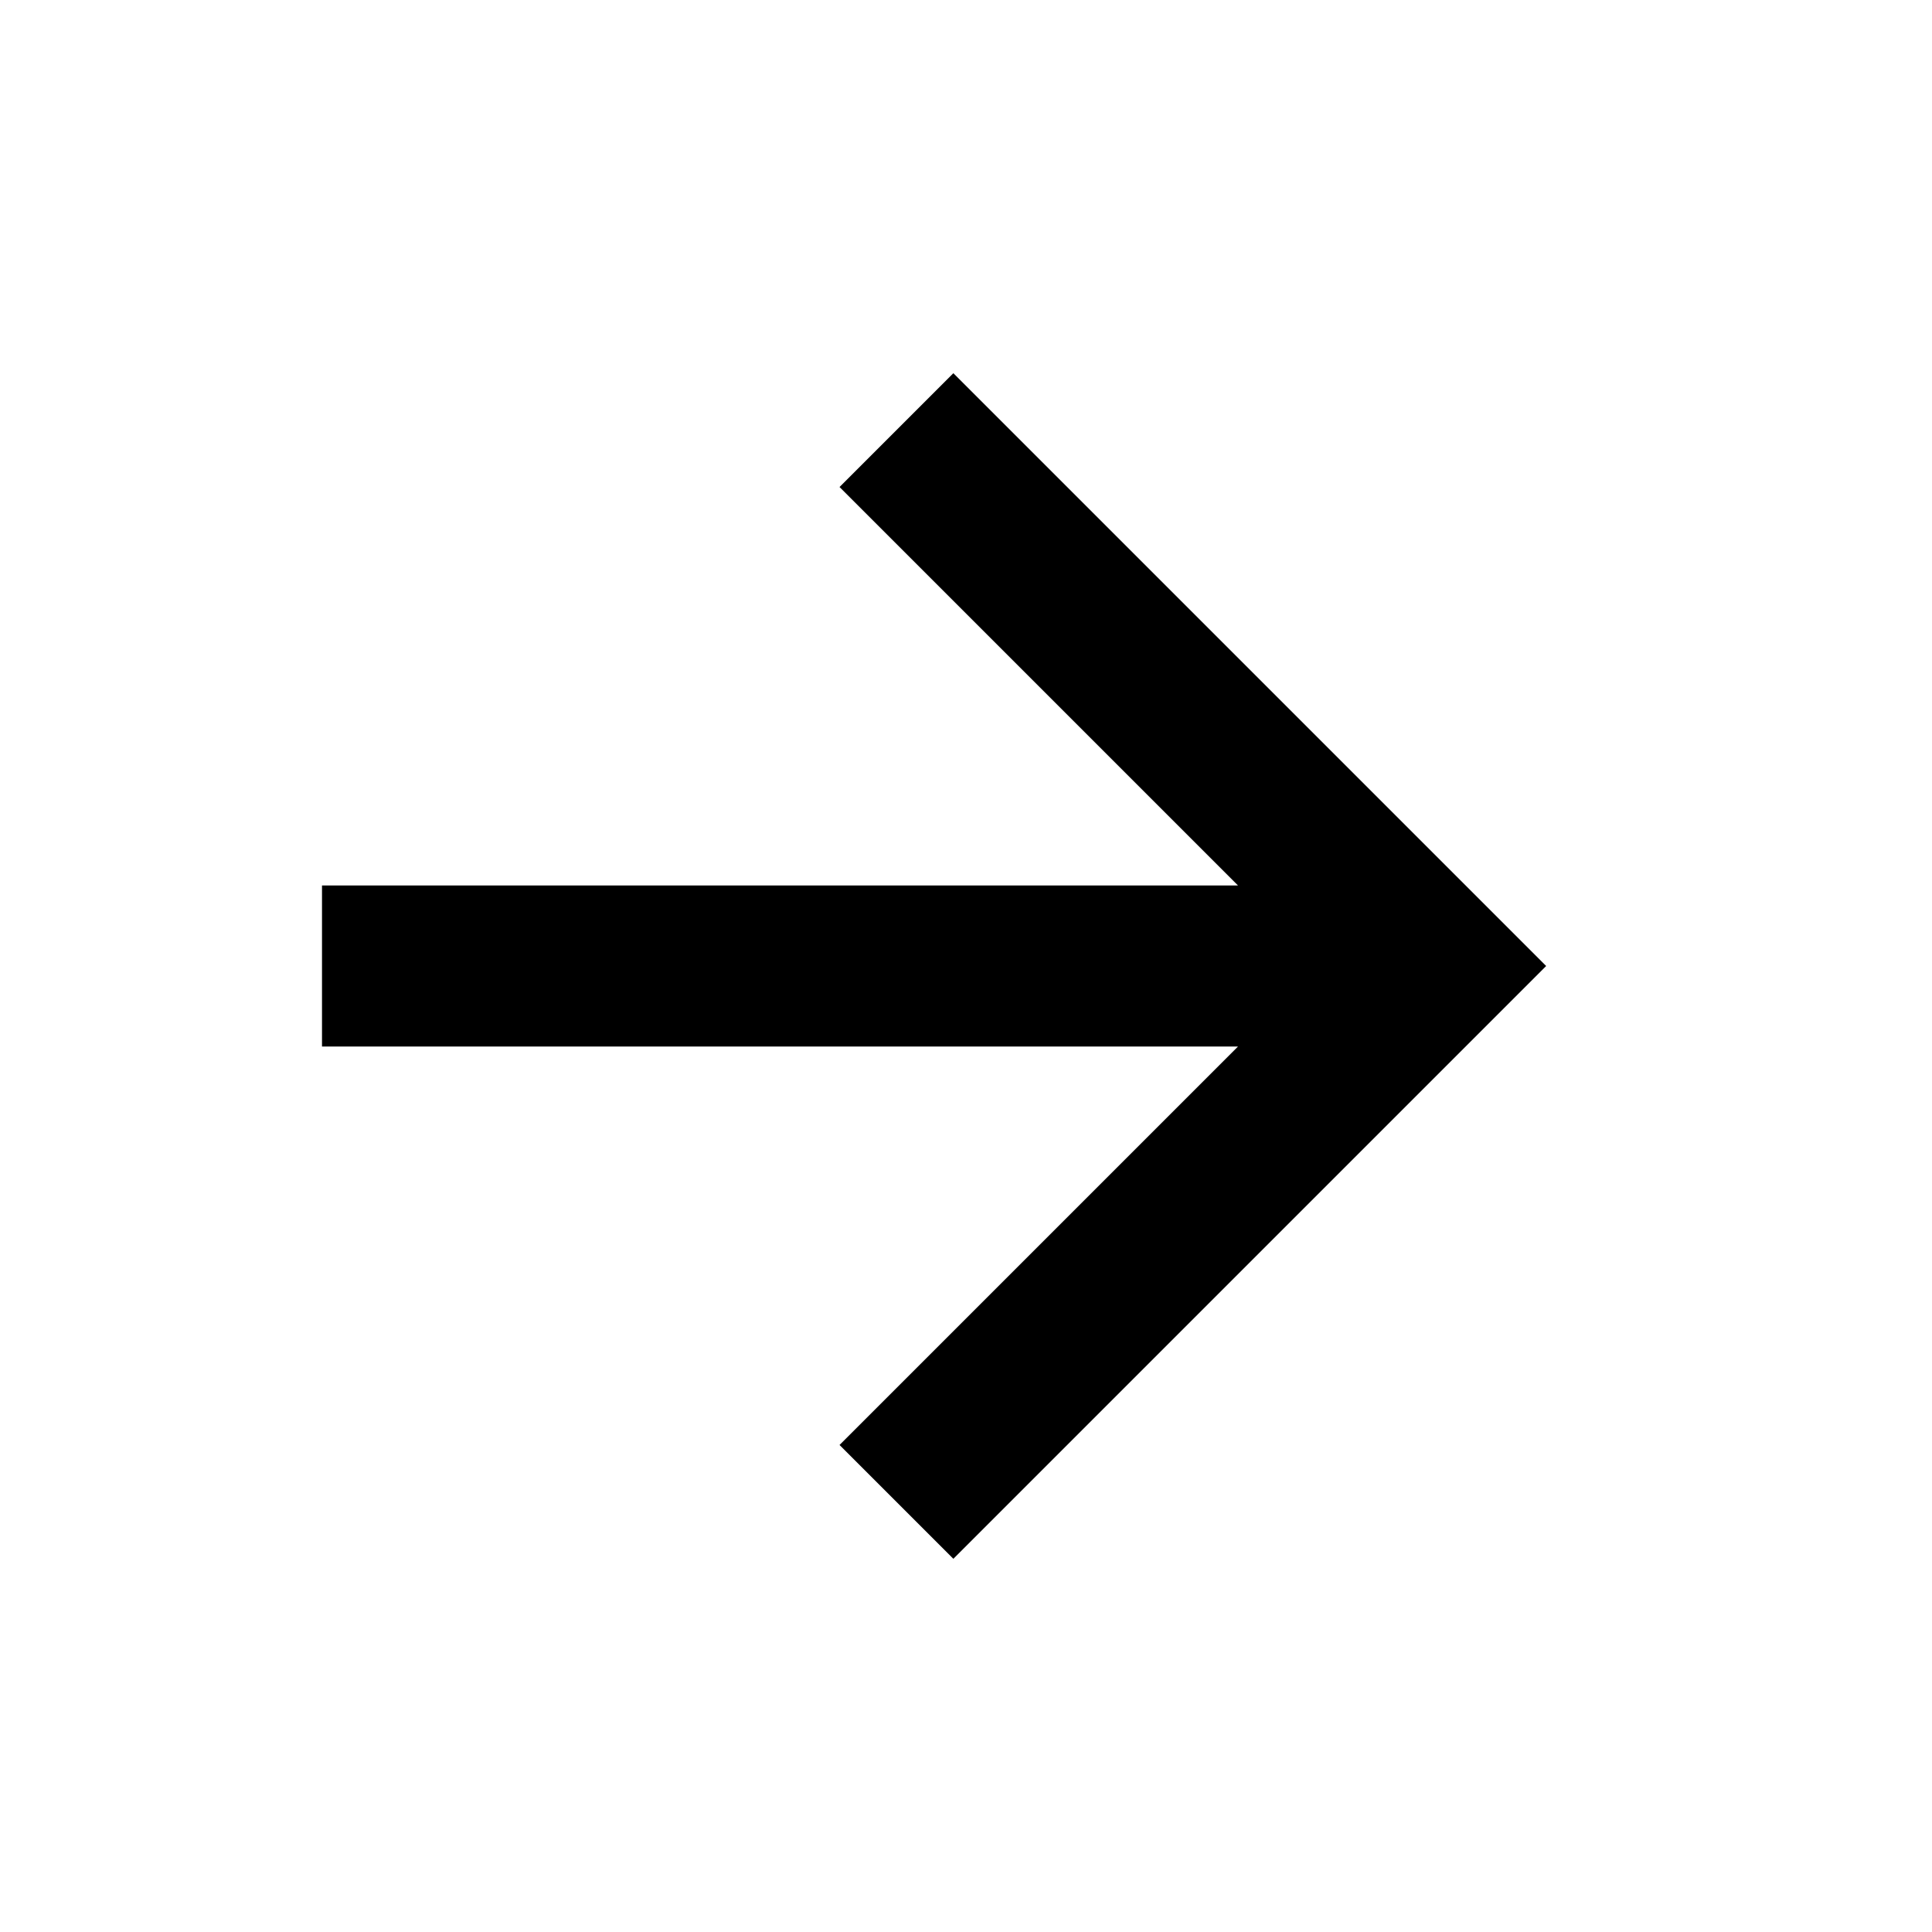 <svg width="24" height="24" viewBox="0 0 24 24" fill="none" xmlns="http://www.w3.org/2000/svg">
<path fill-rule="evenodd" clip-rule="evenodd" d="M18.5 11.293L11.843 4.636L10.429 6.05L15.379 11L4 11L4 13L15.379 13L10.429 17.95L11.843 19.364L18.5 12.707L19.207 12L18.5 11.293Z" fill="black"/>
</svg>
